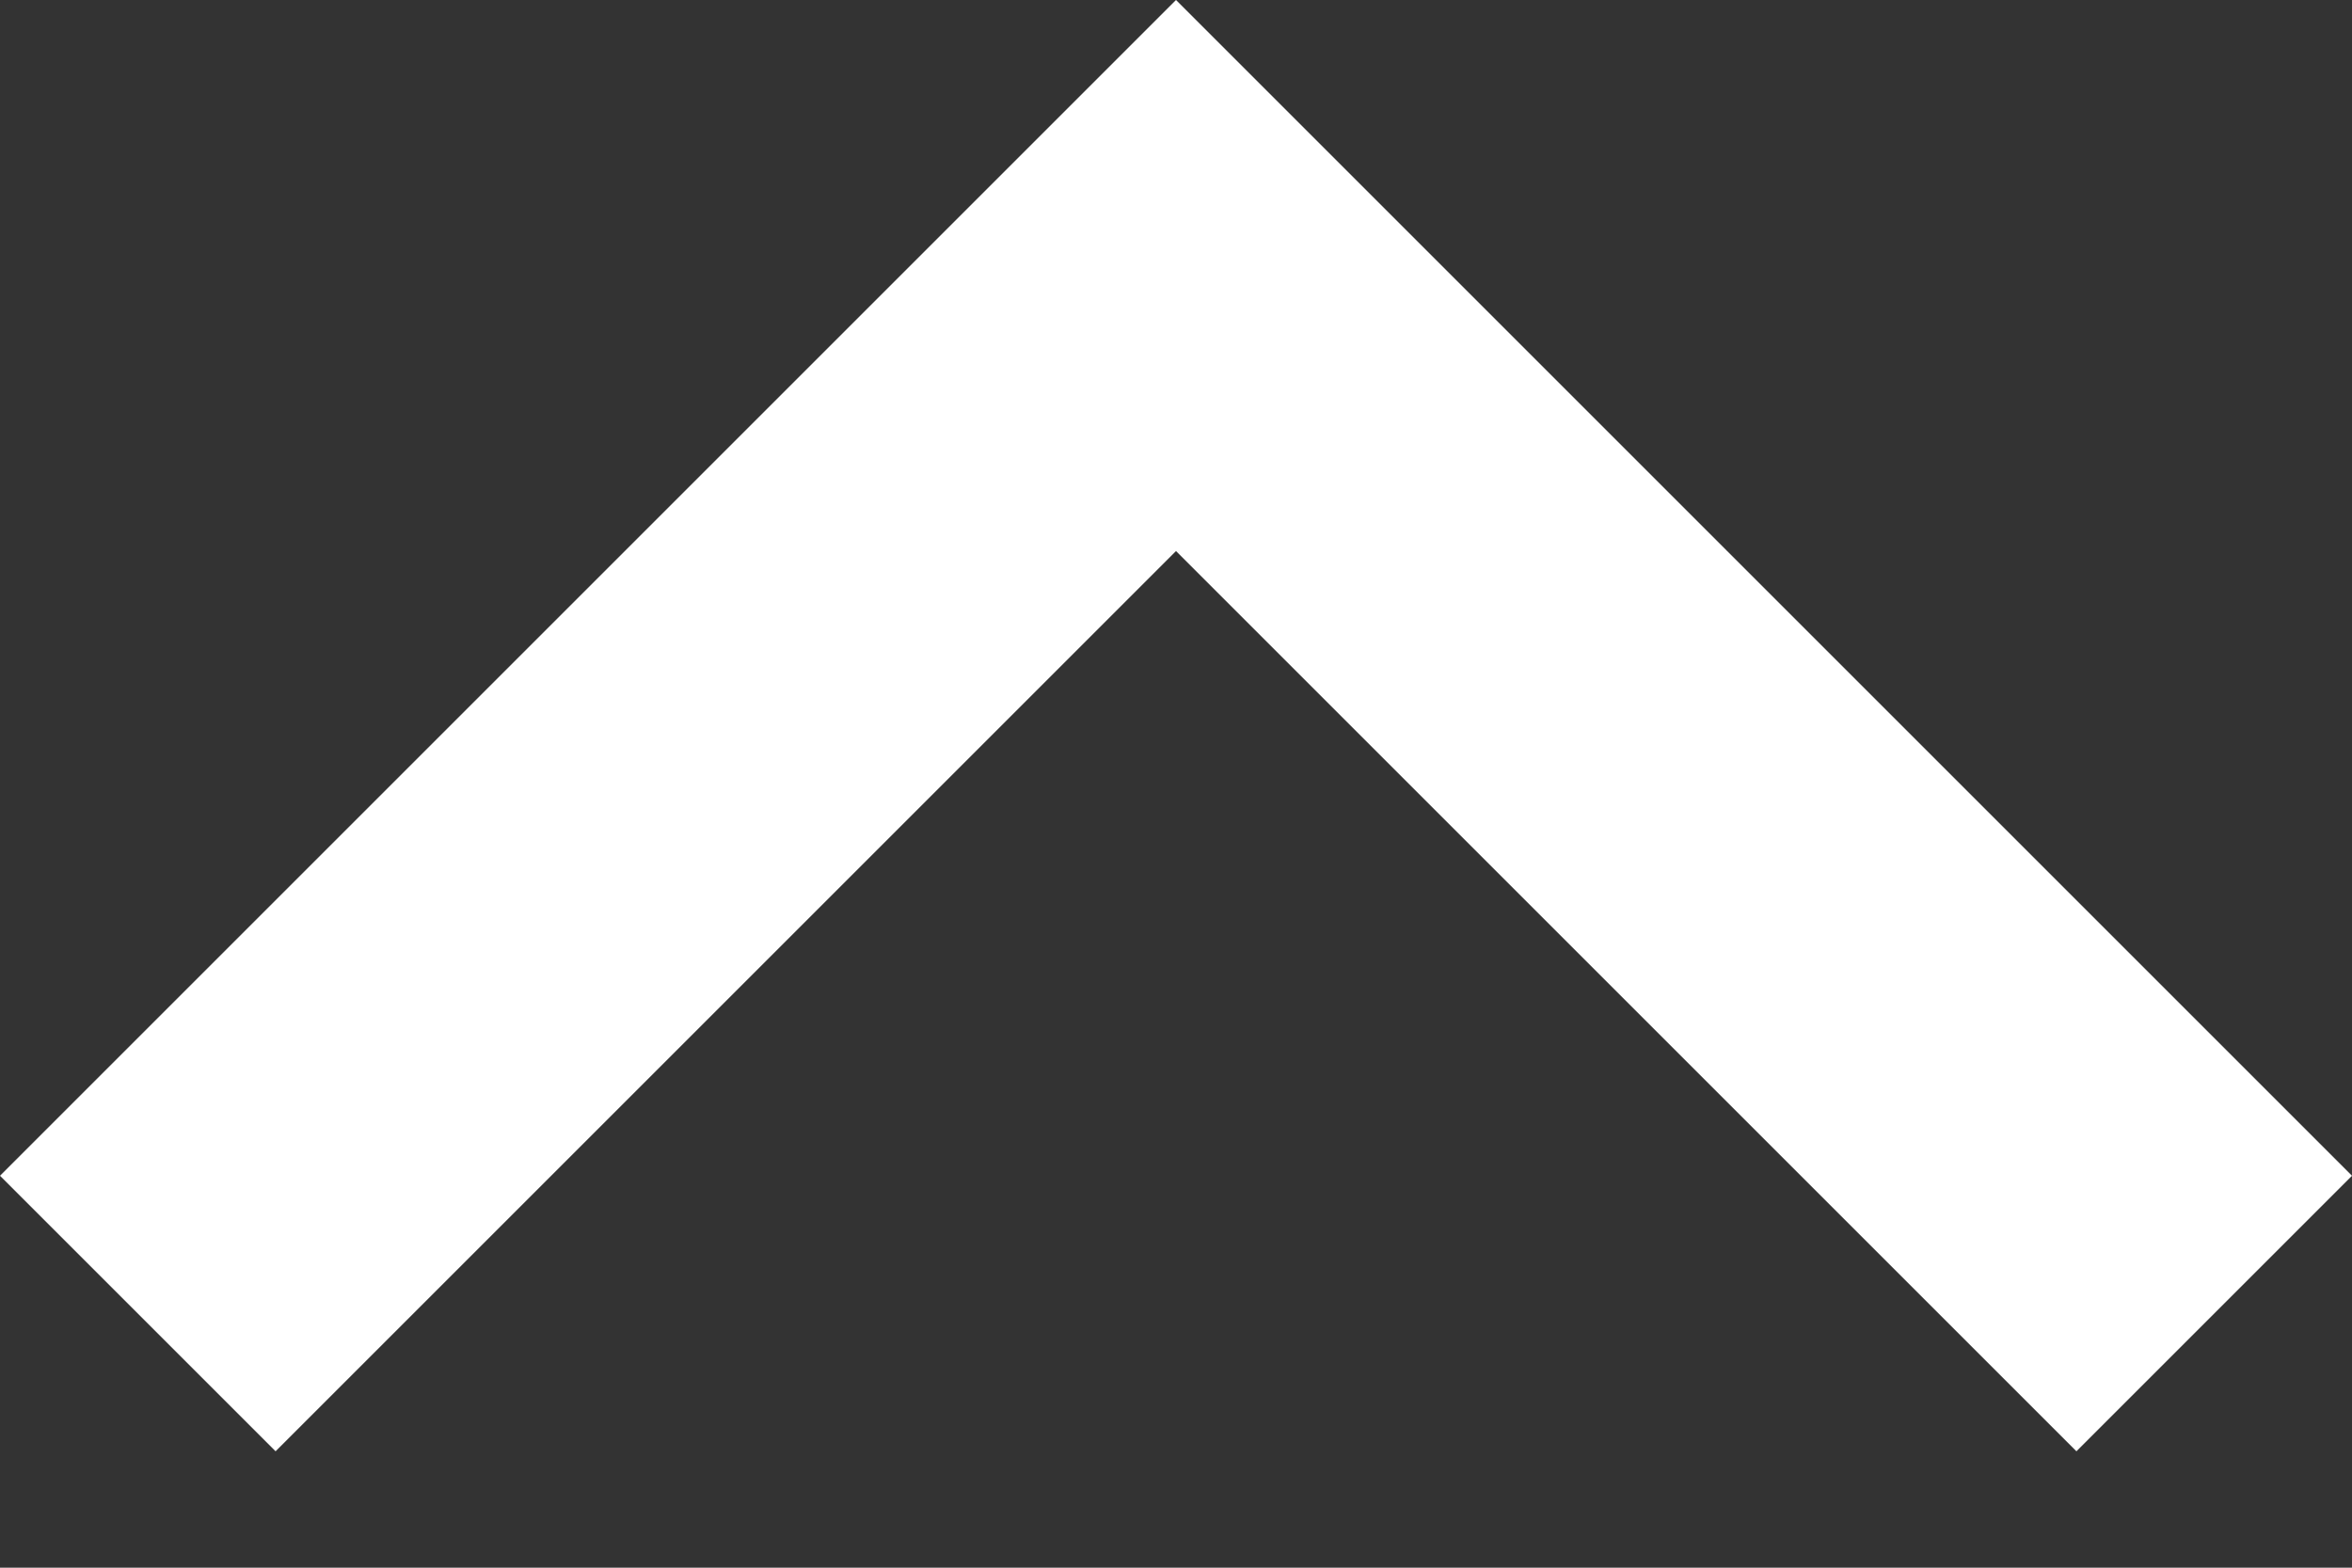 <svg width="12px" height="8px" viewBox="1362 659 12 8" version="1.1" xmlns="http://www.w3.org/2000/svg" xmlns:xlink="http://www.w3.org/1999/xlink" fill="rgb(0, 0, 0)" style="color: rgb(236, 75, 61);">
            <rect x="1362" y="659" width="12" height="8" fill="#333333" stroke="none"/>
            <polygon id="right_angle" stroke="none" fill="rgb(255, 255, 255)" fill-rule="evenodd" transform="translate(1368, 662.703) rotate(-90) translate(-1368, -662.703) " points="1364.297 667.297 1368.891 662.703 1364.297 658.109 1365.703 656.703 1371.703 662.703 1365.703 668.703"></polygon>
          </svg>